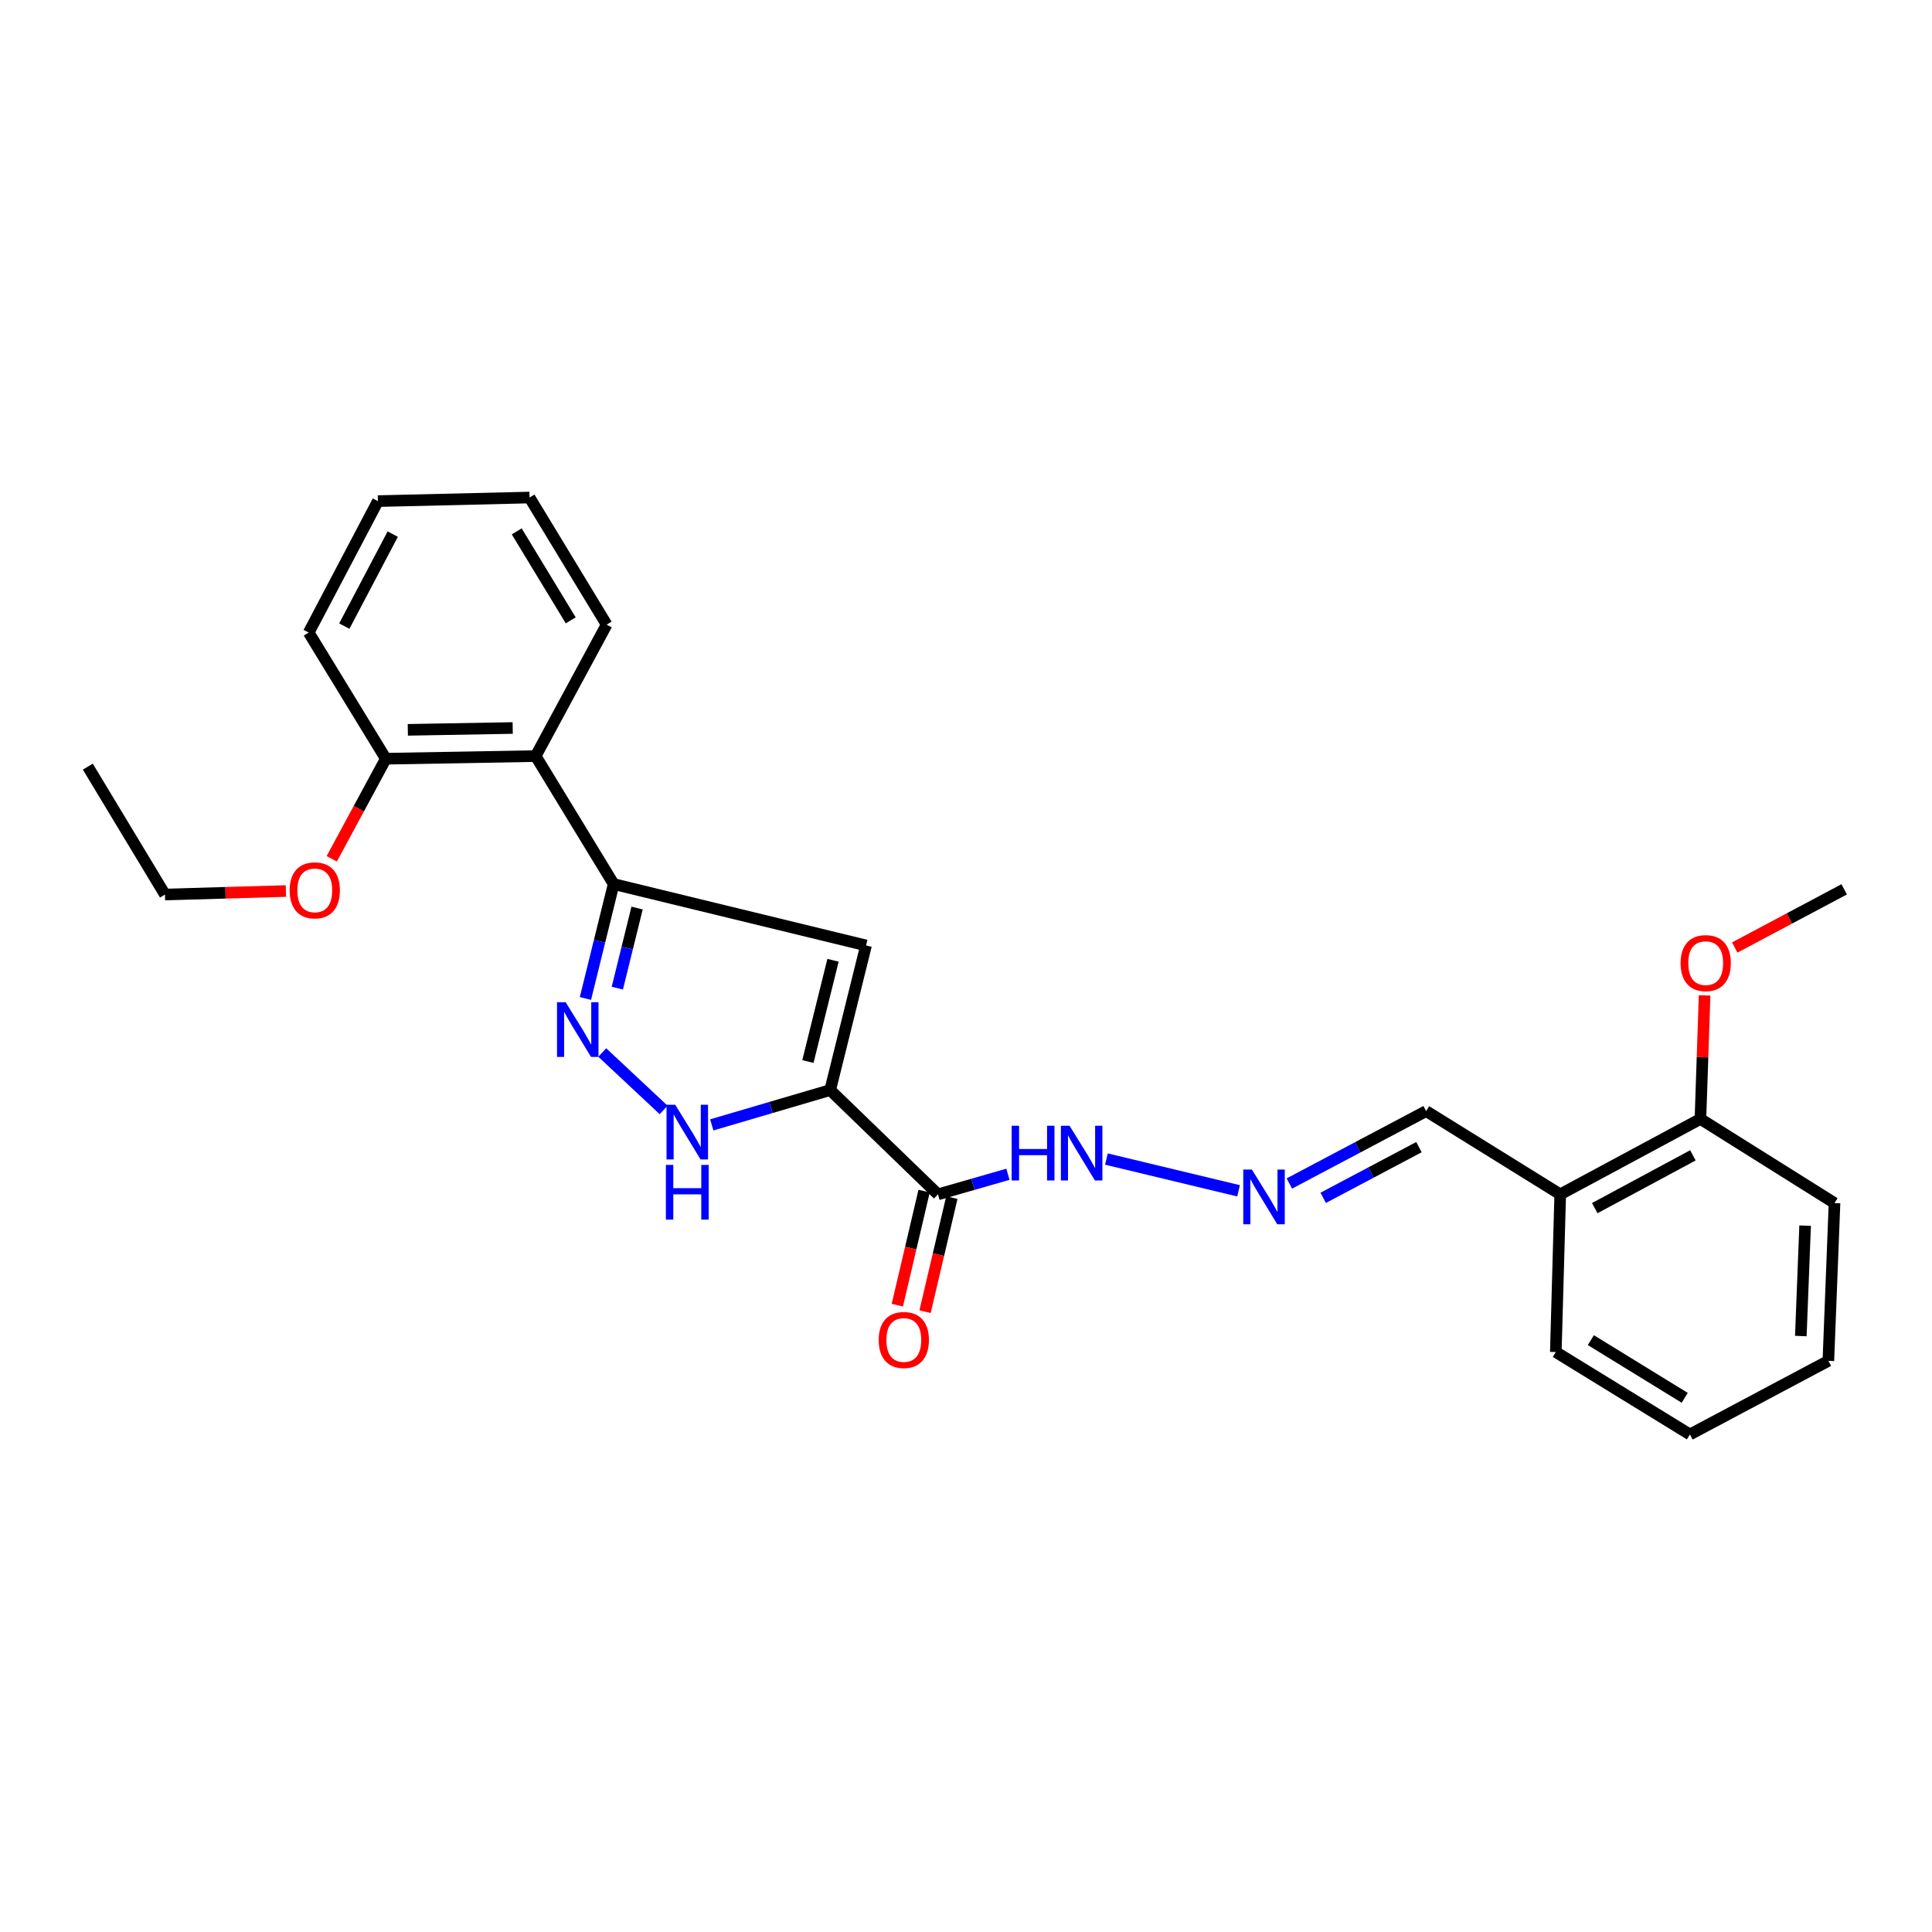 <?xml version='1.0' encoding='iso-8859-1'?>
<svg version='1.1' baseProfile='full'
              xmlns='http://www.w3.org/2000/svg'
                      xmlns:rdkit='http://www.rdkit.org/xml'
                      xmlns:xlink='http://www.w3.org/1999/xlink'
                  xml:space='preserve'
width='1000px' height='1000px' viewBox='0 0 1000 1000'>
<!-- END OF HEADER -->
<rect style='opacity:1.0;fill:#FFFFFF;stroke:none' width='1000' height='1000' x='0' y='0'> </rect>
<path class='bond-0' d='M 429.7,564.221 L 448.264,489.358' style='fill:none;fill-rule:evenodd;stroke:#000000;stroke-width:6px;stroke-linecap:butt;stroke-linejoin:miter;stroke-opacity:1' />
<path class='bond-0' d='M 418.172,549.442 L 431.167,497.038' style='fill:none;fill-rule:evenodd;stroke:#000000;stroke-width:6px;stroke-linecap:butt;stroke-linejoin:miter;stroke-opacity:1' />
<path class='bond-3' d='M 429.7,564.221 L 399.053,573.231' style='fill:none;fill-rule:evenodd;stroke:#000000;stroke-width:6px;stroke-linecap:butt;stroke-linejoin:miter;stroke-opacity:1' />
<path class='bond-3' d='M 399.053,573.231 L 368.405,582.24' style='fill:none;fill-rule:evenodd;stroke:#0000FF;stroke-width:6px;stroke-linecap:butt;stroke-linejoin:miter;stroke-opacity:1' />
<path class='bond-4' d='M 429.7,564.221 L 485.499,618.193' style='fill:none;fill-rule:evenodd;stroke:#000000;stroke-width:6px;stroke-linecap:butt;stroke-linejoin:miter;stroke-opacity:1' />
<path class='bond-1' d='M 448.264,489.358 L 317.626,457.587' style='fill:none;fill-rule:evenodd;stroke:#000000;stroke-width:6px;stroke-linecap:butt;stroke-linejoin:miter;stroke-opacity:1' />
<path class='bond-5' d='M 317.626,457.587 L 277.262,391.351' style='fill:none;fill-rule:evenodd;stroke:#000000;stroke-width:6px;stroke-linecap:butt;stroke-linejoin:miter;stroke-opacity:1' />
<path class='bond-26' d='M 317.626,457.587 L 310.322,487.199' style='fill:none;fill-rule:evenodd;stroke:#000000;stroke-width:6px;stroke-linecap:butt;stroke-linejoin:miter;stroke-opacity:1' />
<path class='bond-26' d='M 310.322,487.199 L 303.017,516.81' style='fill:none;fill-rule:evenodd;stroke:#0000FF;stroke-width:6px;stroke-linecap:butt;stroke-linejoin:miter;stroke-opacity:1' />
<path class='bond-26' d='M 329.752,470.003 L 324.639,490.73' style='fill:none;fill-rule:evenodd;stroke:#000000;stroke-width:6px;stroke-linecap:butt;stroke-linejoin:miter;stroke-opacity:1' />
<path class='bond-26' d='M 324.639,490.73 L 319.526,511.458' style='fill:none;fill-rule:evenodd;stroke:#0000FF;stroke-width:6px;stroke-linecap:butt;stroke-linejoin:miter;stroke-opacity:1' />
<path class='bond-2' d='M 311.727,544.777 L 343.491,574.503' style='fill:none;fill-rule:evenodd;stroke:#0000FF;stroke-width:6px;stroke-linecap:butt;stroke-linejoin:miter;stroke-opacity:1' />
<path class='bond-8' d='M 485.499,618.193 L 503.6,612.996' style='fill:none;fill-rule:evenodd;stroke:#000000;stroke-width:6px;stroke-linecap:butt;stroke-linejoin:miter;stroke-opacity:1' />
<path class='bond-8' d='M 503.6,612.996 L 521.701,607.799' style='fill:none;fill-rule:evenodd;stroke:#0000FF;stroke-width:6px;stroke-linecap:butt;stroke-linejoin:miter;stroke-opacity:1' />
<path class='bond-9' d='M 478.321,616.507 L 471.387,646.029' style='fill:none;fill-rule:evenodd;stroke:#000000;stroke-width:6px;stroke-linecap:butt;stroke-linejoin:miter;stroke-opacity:1' />
<path class='bond-9' d='M 471.387,646.029 L 464.452,675.551' style='fill:none;fill-rule:evenodd;stroke:#FF0000;stroke-width:6px;stroke-linecap:butt;stroke-linejoin:miter;stroke-opacity:1' />
<path class='bond-9' d='M 492.677,619.88 L 485.742,649.401' style='fill:none;fill-rule:evenodd;stroke:#000000;stroke-width:6px;stroke-linecap:butt;stroke-linejoin:miter;stroke-opacity:1' />
<path class='bond-9' d='M 485.742,649.401 L 478.808,678.923' style='fill:none;fill-rule:evenodd;stroke:#FF0000;stroke-width:6px;stroke-linecap:butt;stroke-linejoin:miter;stroke-opacity:1' />
<path class='bond-10' d='M 277.262,391.351 L 199.703,392.711' style='fill:none;fill-rule:evenodd;stroke:#000000;stroke-width:6px;stroke-linecap:butt;stroke-linejoin:miter;stroke-opacity:1' />
<path class='bond-10' d='M 265.37,376.811 L 211.079,377.763' style='fill:none;fill-rule:evenodd;stroke:#000000;stroke-width:6px;stroke-linecap:butt;stroke-linejoin:miter;stroke-opacity:1' />
<path class='bond-15' d='M 277.262,391.351 L 314.005,323.312' style='fill:none;fill-rule:evenodd;stroke:#000000;stroke-width:6px;stroke-linecap:butt;stroke-linejoin:miter;stroke-opacity:1' />
<path class='bond-6' d='M 641.082,616.364 L 572.683,599.927' style='fill:none;fill-rule:evenodd;stroke:#0000FF;stroke-width:6px;stroke-linecap:butt;stroke-linejoin:miter;stroke-opacity:1' />
<path class='bond-12' d='M 667.363,612.586 L 702.764,593.843' style='fill:none;fill-rule:evenodd;stroke:#0000FF;stroke-width:6px;stroke-linecap:butt;stroke-linejoin:miter;stroke-opacity:1' />
<path class='bond-12' d='M 702.764,593.843 L 738.165,575.101' style='fill:none;fill-rule:evenodd;stroke:#000000;stroke-width:6px;stroke-linecap:butt;stroke-linejoin:miter;stroke-opacity:1' />
<path class='bond-12' d='M 684.883,619.996 L 709.664,606.876' style='fill:none;fill-rule:evenodd;stroke:#0000FF;stroke-width:6px;stroke-linecap:butt;stroke-linejoin:miter;stroke-opacity:1' />
<path class='bond-12' d='M 709.664,606.876 L 734.444,593.756' style='fill:none;fill-rule:evenodd;stroke:#000000;stroke-width:6px;stroke-linecap:butt;stroke-linejoin:miter;stroke-opacity:1' />
<path class='bond-7' d='M 807.572,618.193 L 738.165,575.101' style='fill:none;fill-rule:evenodd;stroke:#000000;stroke-width:6px;stroke-linecap:butt;stroke-linejoin:miter;stroke-opacity:1' />
<path class='bond-11' d='M 807.572,618.193 L 880.141,579.164' style='fill:none;fill-rule:evenodd;stroke:#000000;stroke-width:6px;stroke-linecap:butt;stroke-linejoin:miter;stroke-opacity:1' />
<path class='bond-11' d='M 825.442,625.326 L 876.24,598.006' style='fill:none;fill-rule:evenodd;stroke:#000000;stroke-width:6px;stroke-linecap:butt;stroke-linejoin:miter;stroke-opacity:1' />
<path class='bond-16' d='M 807.572,618.193 L 805.286,699.816' style='fill:none;fill-rule:evenodd;stroke:#000000;stroke-width:6px;stroke-linecap:butt;stroke-linejoin:miter;stroke-opacity:1' />
<path class='bond-13' d='M 199.703,392.711 L 185.707,418.611' style='fill:none;fill-rule:evenodd;stroke:#000000;stroke-width:6px;stroke-linecap:butt;stroke-linejoin:miter;stroke-opacity:1' />
<path class='bond-13' d='M 185.707,418.611 L 171.71,444.512' style='fill:none;fill-rule:evenodd;stroke:#FF0000;stroke-width:6px;stroke-linecap:butt;stroke-linejoin:miter;stroke-opacity:1' />
<path class='bond-17' d='M 199.703,392.711 L 159.789,327.416' style='fill:none;fill-rule:evenodd;stroke:#000000;stroke-width:6px;stroke-linecap:butt;stroke-linejoin:miter;stroke-opacity:1' />
<path class='bond-14' d='M 880.141,579.164 L 881.222,547.185' style='fill:none;fill-rule:evenodd;stroke:#000000;stroke-width:6px;stroke-linecap:butt;stroke-linejoin:miter;stroke-opacity:1' />
<path class='bond-14' d='M 881.222,547.185 L 882.302,515.207' style='fill:none;fill-rule:evenodd;stroke:#FF0000;stroke-width:6px;stroke-linecap:butt;stroke-linejoin:miter;stroke-opacity:1' />
<path class='bond-18' d='M 880.141,579.164 L 949.54,622.716' style='fill:none;fill-rule:evenodd;stroke:#000000;stroke-width:6px;stroke-linecap:butt;stroke-linejoin:miter;stroke-opacity:1' />
<path class='bond-19' d='M 147.988,461.199 L 116.686,462.105' style='fill:none;fill-rule:evenodd;stroke:#FF0000;stroke-width:6px;stroke-linecap:butt;stroke-linejoin:miter;stroke-opacity:1' />
<path class='bond-19' d='M 116.686,462.105 L 85.385,463.011' style='fill:none;fill-rule:evenodd;stroke:#000000;stroke-width:6px;stroke-linecap:butt;stroke-linejoin:miter;stroke-opacity:1' />
<path class='bond-20' d='M 897.899,490.436 L 926.222,475.376' style='fill:none;fill-rule:evenodd;stroke:#FF0000;stroke-width:6px;stroke-linecap:butt;stroke-linejoin:miter;stroke-opacity:1' />
<path class='bond-20' d='M 926.222,475.376 L 954.545,460.315' style='fill:none;fill-rule:evenodd;stroke:#000000;stroke-width:6px;stroke-linecap:butt;stroke-linejoin:miter;stroke-opacity:1' />
<path class='bond-21' d='M 314.005,323.312 L 274.075,257.526' style='fill:none;fill-rule:evenodd;stroke:#000000;stroke-width:6px;stroke-linecap:butt;stroke-linejoin:miter;stroke-opacity:1' />
<path class='bond-21' d='M 295.41,321.096 L 267.458,275.046' style='fill:none;fill-rule:evenodd;stroke:#000000;stroke-width:6px;stroke-linecap:butt;stroke-linejoin:miter;stroke-opacity:1' />
<path class='bond-23' d='M 805.286,699.816 L 874.701,742.474' style='fill:none;fill-rule:evenodd;stroke:#000000;stroke-width:6px;stroke-linecap:butt;stroke-linejoin:miter;stroke-opacity:1' />
<path class='bond-23' d='M 823.419,693.651 L 872.01,723.511' style='fill:none;fill-rule:evenodd;stroke:#000000;stroke-width:6px;stroke-linecap:butt;stroke-linejoin:miter;stroke-opacity:1' />
<path class='bond-27' d='M 159.789,327.416 L 195.599,259.378' style='fill:none;fill-rule:evenodd;stroke:#000000;stroke-width:6px;stroke-linecap:butt;stroke-linejoin:miter;stroke-opacity:1' />
<path class='bond-27' d='M 178.21,324.079 L 203.277,276.451' style='fill:none;fill-rule:evenodd;stroke:#000000;stroke-width:6px;stroke-linecap:butt;stroke-linejoin:miter;stroke-opacity:1' />
<path class='bond-28' d='M 949.54,622.716 L 946.361,704.362' style='fill:none;fill-rule:evenodd;stroke:#000000;stroke-width:6px;stroke-linecap:butt;stroke-linejoin:miter;stroke-opacity:1' />
<path class='bond-28' d='M 934.328,634.389 L 932.103,691.542' style='fill:none;fill-rule:evenodd;stroke:#000000;stroke-width:6px;stroke-linecap:butt;stroke-linejoin:miter;stroke-opacity:1' />
<path class='bond-22' d='M 85.385,463.011 L 45.455,396.815' style='fill:none;fill-rule:evenodd;stroke:#000000;stroke-width:6px;stroke-linecap:butt;stroke-linejoin:miter;stroke-opacity:1' />
<path class='bond-25' d='M 274.075,257.526 L 195.599,259.378' style='fill:none;fill-rule:evenodd;stroke:#000000;stroke-width:6px;stroke-linecap:butt;stroke-linejoin:miter;stroke-opacity:1' />
<path class='bond-24' d='M 874.701,742.474 L 946.361,704.362' style='fill:none;fill-rule:evenodd;stroke:#000000;stroke-width:6px;stroke-linecap:butt;stroke-linejoin:miter;stroke-opacity:1' />
<path  class='atom-3' d='M 292.786 518.749
L 302.066 533.749
Q 302.986 535.229, 304.466 537.909
Q 305.946 540.589, 306.026 540.749
L 306.026 518.749
L 309.786 518.749
L 309.786 547.069
L 305.906 547.069
L 295.946 530.669
Q 294.786 528.749, 293.546 526.549
Q 292.346 524.349, 291.986 523.669
L 291.986 547.069
L 288.306 547.069
L 288.306 518.749
L 292.786 518.749
' fill='#0000FF'/>
<path  class='atom-4' d='M 349.478 571.804
L 358.758 586.804
Q 359.678 588.284, 361.158 590.964
Q 362.638 593.644, 362.718 593.804
L 362.718 571.804
L 366.478 571.804
L 366.478 600.124
L 362.598 600.124
L 352.638 583.724
Q 351.478 581.804, 350.238 579.604
Q 349.038 577.404, 348.678 576.724
L 348.678 600.124
L 344.998 600.124
L 344.998 571.804
L 349.478 571.804
' fill='#0000FF'/>
<path  class='atom-4' d='M 344.658 602.956
L 348.498 602.956
L 348.498 614.996
L 362.978 614.996
L 362.978 602.956
L 366.818 602.956
L 366.818 631.276
L 362.978 631.276
L 362.978 618.196
L 348.498 618.196
L 348.498 631.276
L 344.658 631.276
L 344.658 602.956
' fill='#0000FF'/>
<path  class='atom-7' d='M 647.989 605.369
L 657.269 620.369
Q 658.189 621.849, 659.669 624.529
Q 661.149 627.209, 661.229 627.369
L 661.229 605.369
L 664.989 605.369
L 664.989 633.689
L 661.109 633.689
L 651.149 617.289
Q 649.989 615.369, 648.749 613.169
Q 647.549 610.969, 647.189 610.289
L 647.189 633.689
L 643.509 633.689
L 643.509 605.369
L 647.989 605.369
' fill='#0000FF'/>
<path  class='atom-9' d='M 523.635 582.684
L 527.475 582.684
L 527.475 594.724
L 541.955 594.724
L 541.955 582.684
L 545.795 582.684
L 545.795 611.004
L 541.955 611.004
L 541.955 597.924
L 527.475 597.924
L 527.475 611.004
L 523.635 611.004
L 523.635 582.684
' fill='#0000FF'/>
<path  class='atom-9' d='M 553.595 582.684
L 562.875 597.684
Q 563.795 599.164, 565.275 601.844
Q 566.755 604.524, 566.835 604.684
L 566.835 582.684
L 570.595 582.684
L 570.595 611.004
L 566.715 611.004
L 556.755 594.604
Q 555.595 592.684, 554.355 590.484
Q 553.155 588.284, 552.795 587.604
L 552.795 611.004
L 549.115 611.004
L 549.115 582.684
L 553.595 582.684
' fill='#0000FF'/>
<path  class='atom-10' d='M 454.812 693.571
Q 454.812 686.771, 458.172 682.971
Q 461.532 679.171, 467.812 679.171
Q 474.092 679.171, 477.452 682.971
Q 480.812 686.771, 480.812 693.571
Q 480.812 700.451, 477.412 704.371
Q 474.012 708.251, 467.812 708.251
Q 461.572 708.251, 458.172 704.371
Q 454.812 700.491, 454.812 693.571
M 467.812 705.051
Q 472.132 705.051, 474.452 702.171
Q 476.812 699.251, 476.812 693.571
Q 476.812 688.011, 474.452 685.211
Q 472.132 682.371, 467.812 682.371
Q 463.492 682.371, 461.132 685.171
Q 458.812 687.971, 458.812 693.571
Q 458.812 699.291, 461.132 702.171
Q 463.492 705.051, 467.812 705.051
' fill='#FF0000'/>
<path  class='atom-14' d='M 149.927 460.846
Q 149.927 454.046, 153.287 450.246
Q 156.647 446.446, 162.927 446.446
Q 169.207 446.446, 172.567 450.246
Q 175.927 454.046, 175.927 460.846
Q 175.927 467.726, 172.527 471.646
Q 169.127 475.526, 162.927 475.526
Q 156.687 475.526, 153.287 471.646
Q 149.927 467.766, 149.927 460.846
M 162.927 472.326
Q 167.247 472.326, 169.567 469.446
Q 171.927 466.526, 171.927 460.846
Q 171.927 455.286, 169.567 452.486
Q 167.247 449.646, 162.927 449.646
Q 158.607 449.646, 156.247 452.446
Q 153.927 455.246, 153.927 460.846
Q 153.927 466.566, 156.247 469.446
Q 158.607 472.326, 162.927 472.326
' fill='#FF0000'/>
<path  class='atom-15' d='M 869.869 498.507
Q 869.869 491.707, 873.229 487.907
Q 876.589 484.107, 882.869 484.107
Q 889.149 484.107, 892.509 487.907
Q 895.869 491.707, 895.869 498.507
Q 895.869 505.387, 892.469 509.307
Q 889.069 513.187, 882.869 513.187
Q 876.629 513.187, 873.229 509.307
Q 869.869 505.427, 869.869 498.507
M 882.869 509.987
Q 887.189 509.987, 889.509 507.107
Q 891.869 504.187, 891.869 498.507
Q 891.869 492.947, 889.509 490.147
Q 887.189 487.307, 882.869 487.307
Q 878.549 487.307, 876.189 490.107
Q 873.869 492.907, 873.869 498.507
Q 873.869 504.227, 876.189 507.107
Q 878.549 509.987, 882.869 509.987
' fill='#FF0000'/>
</svg>
